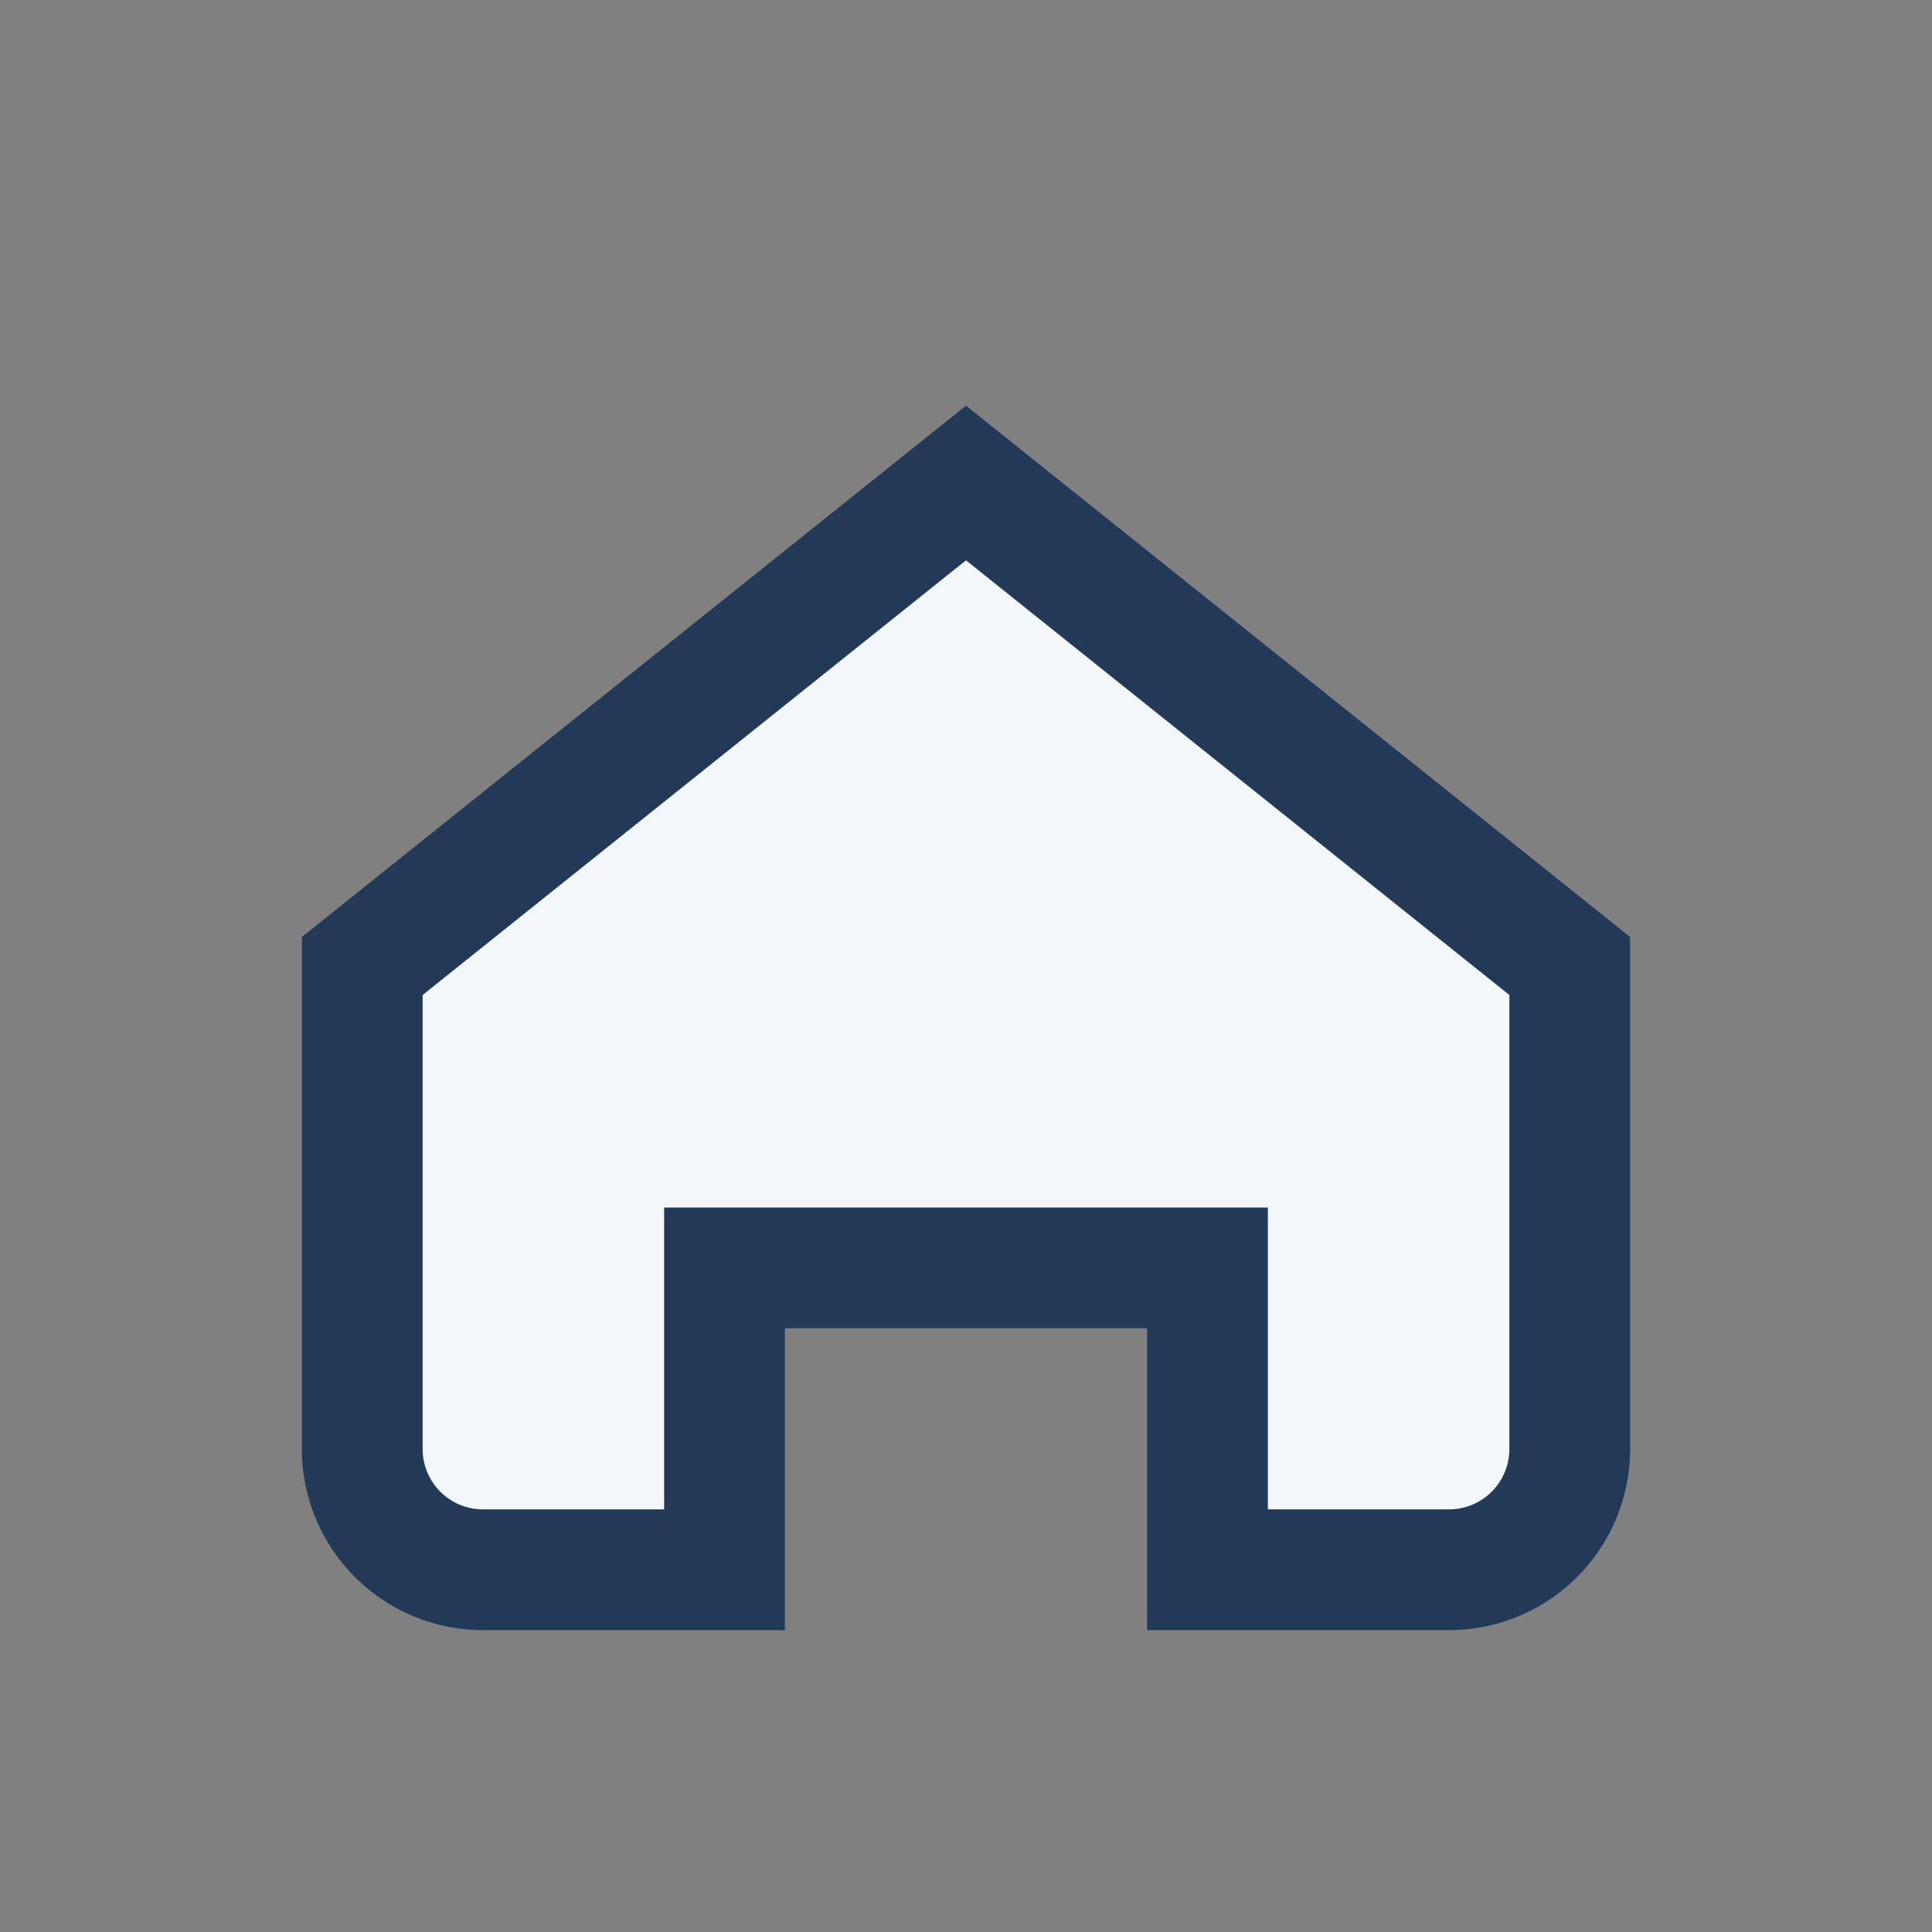 <?xml version="1.0" encoding="UTF-8"?>
<svg xmlns="http://www.w3.org/2000/svg" width="32" height="32" viewBox="0 0 32 32"><rect x="0" y="0" width="32" height="32" fill="#808080" stroke="none"/><path d="M6 16l10-8 10 8v8a2 2 0 0 1-2 2h-4v-5h-8v5h-4a2 2 0 0 1-2-2z" fill="#F3F7FA" stroke="#223A58" stroke-width="2"/></svg>